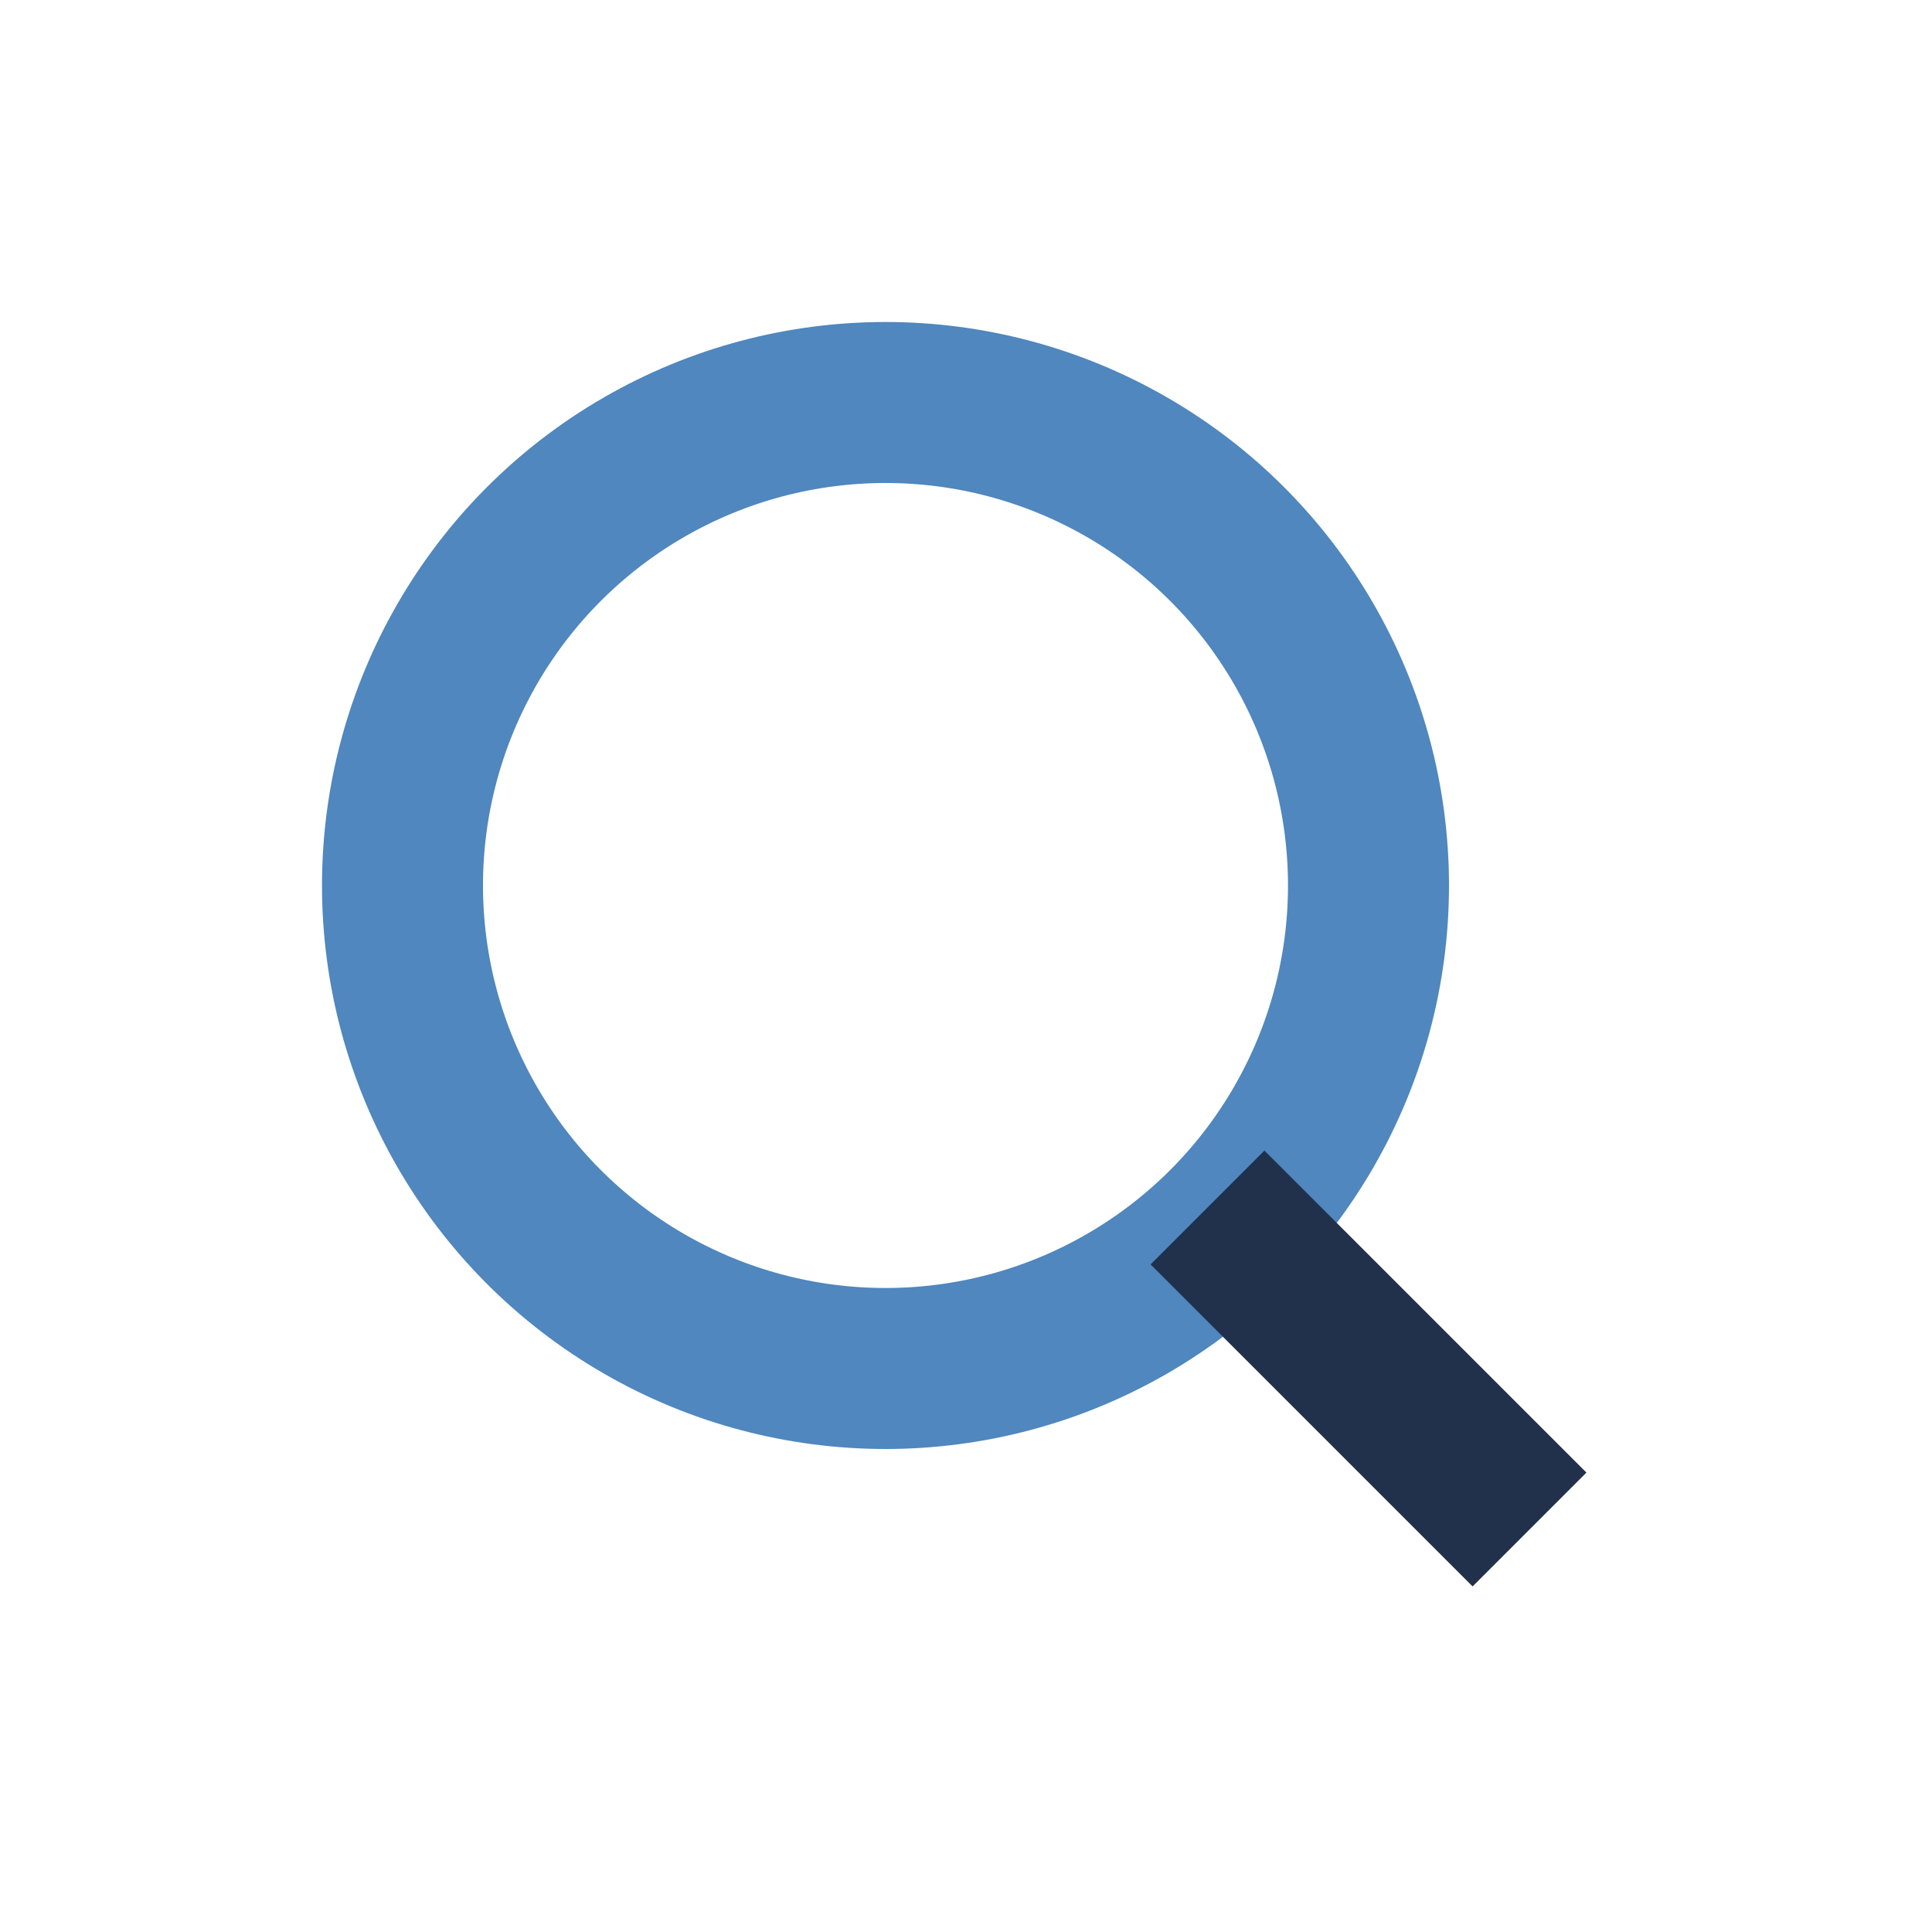 <?xml version="1.0" encoding="UTF-8"?>
<svg xmlns="http://www.w3.org/2000/svg" width="32" height="32" viewBox="0 0 24 24"><circle cx="11" cy="11" r="6" fill="none" stroke="#4F87BE" stroke-width="2"/><path d="M19 19l-4-4" stroke="#21314B" stroke-width="2" fill="none"/></svg>